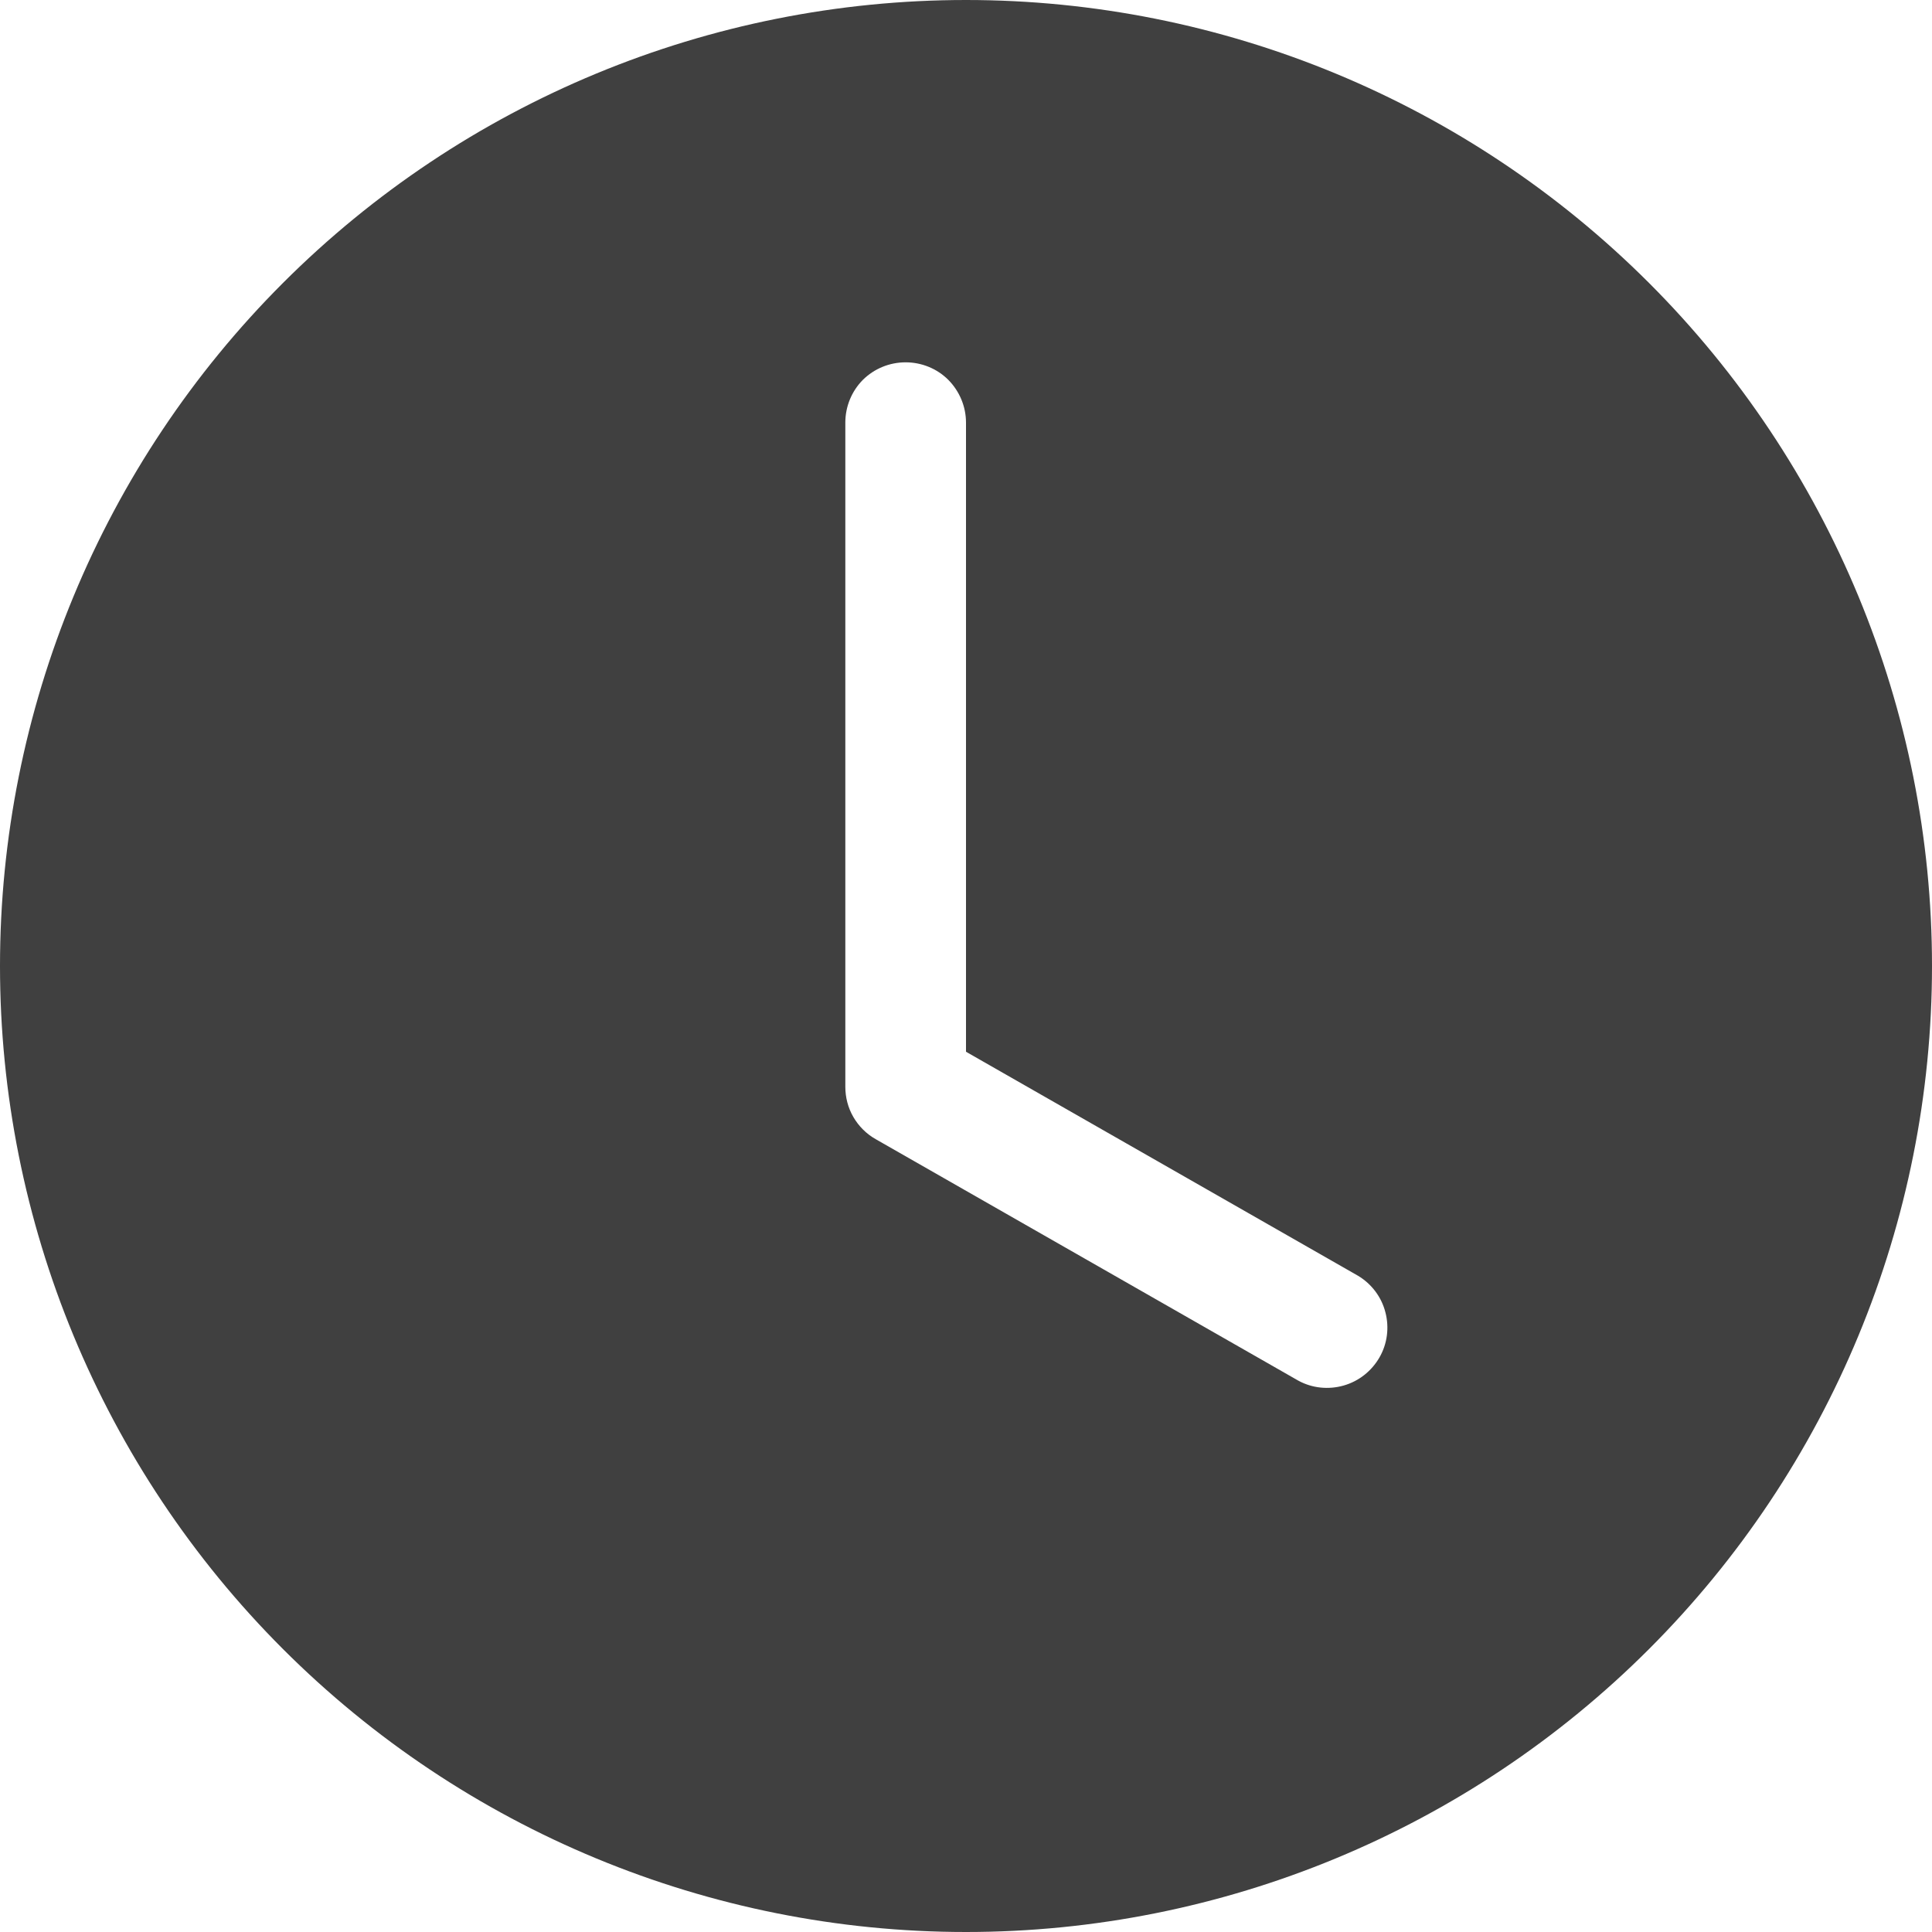 <svg width="13" height="13" viewBox="0 0 13 13" fill="none" xmlns="http://www.w3.org/2000/svg">
<path d="M13 6.5C13 8.224 12.315 9.877 11.096 11.096C9.877 12.315 8.224 13 6.5 13C4.776 13 3.123 12.315 1.904 11.096C0.685 9.877 0 8.224 0 6.5C0 4.776 0.685 3.123 1.904 1.904C3.123 0.685 4.776 0 6.5 0C8.224 0 9.877 0.685 11.096 1.904C12.315 3.123 13 4.776 13 6.5ZM6.5 2.844C6.5 2.736 6.457 2.633 6.381 2.556C6.305 2.48 6.201 2.438 6.094 2.438C5.986 2.438 5.883 2.48 5.806 2.556C5.73 2.633 5.688 2.736 5.688 2.844V7.312C5.688 7.384 5.706 7.454 5.742 7.516C5.778 7.578 5.83 7.63 5.892 7.665L8.736 9.29C8.829 9.341 8.939 9.352 9.041 9.323C9.143 9.294 9.229 9.226 9.282 9.134C9.335 9.042 9.349 8.933 9.322 8.83C9.296 8.728 9.23 8.64 9.139 8.585L6.5 7.077V2.844Z" fill="#404040"/>
</svg>
